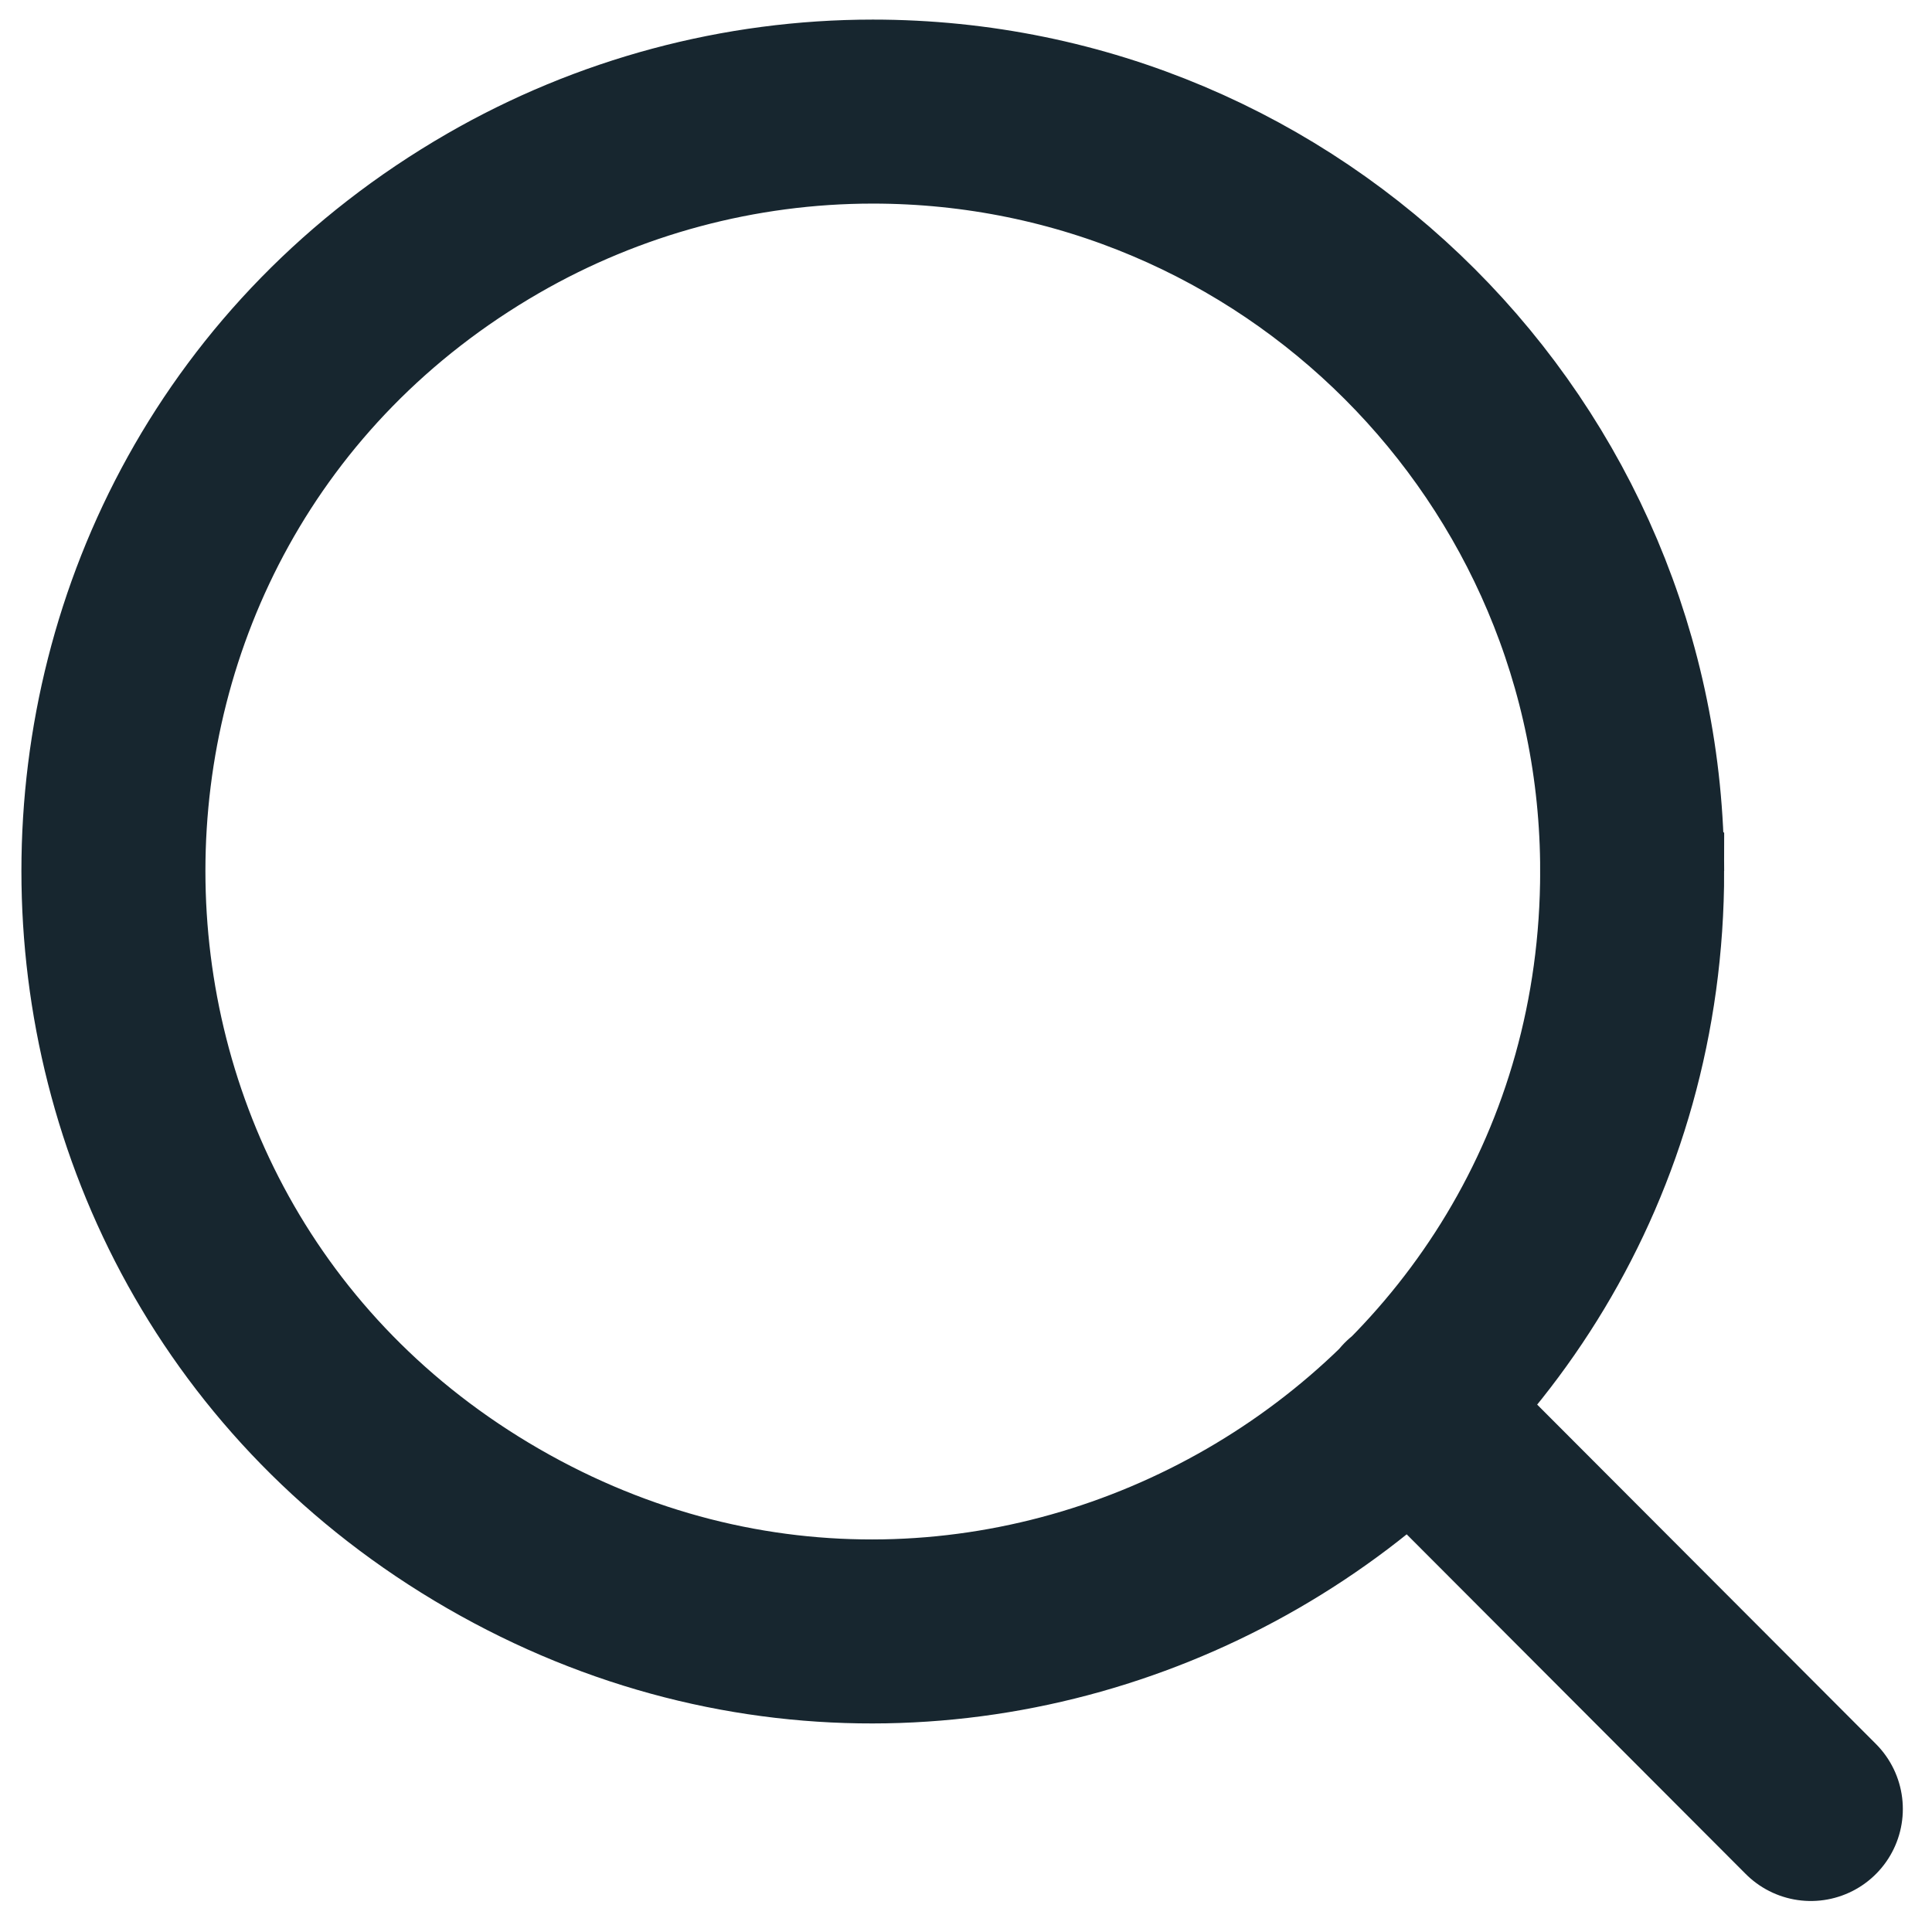 <svg viewBox="0 0 21 21" xmlns="http://www.w3.org/2000/svg"><path d="m19.683 19.663-4.356-4.364m2.414-5.832c0 6.354-6.878 10.325-12.381 7.148-5.503-3.177-5.503-11.119 0-14.296 1.255-.724 2.678-1.106 4.127-1.106 4.558 0 8.254 3.696 8.254 8.254z" fill="none" stroke="#17262f" stroke-linecap="round" stroke-width="2"/></svg>